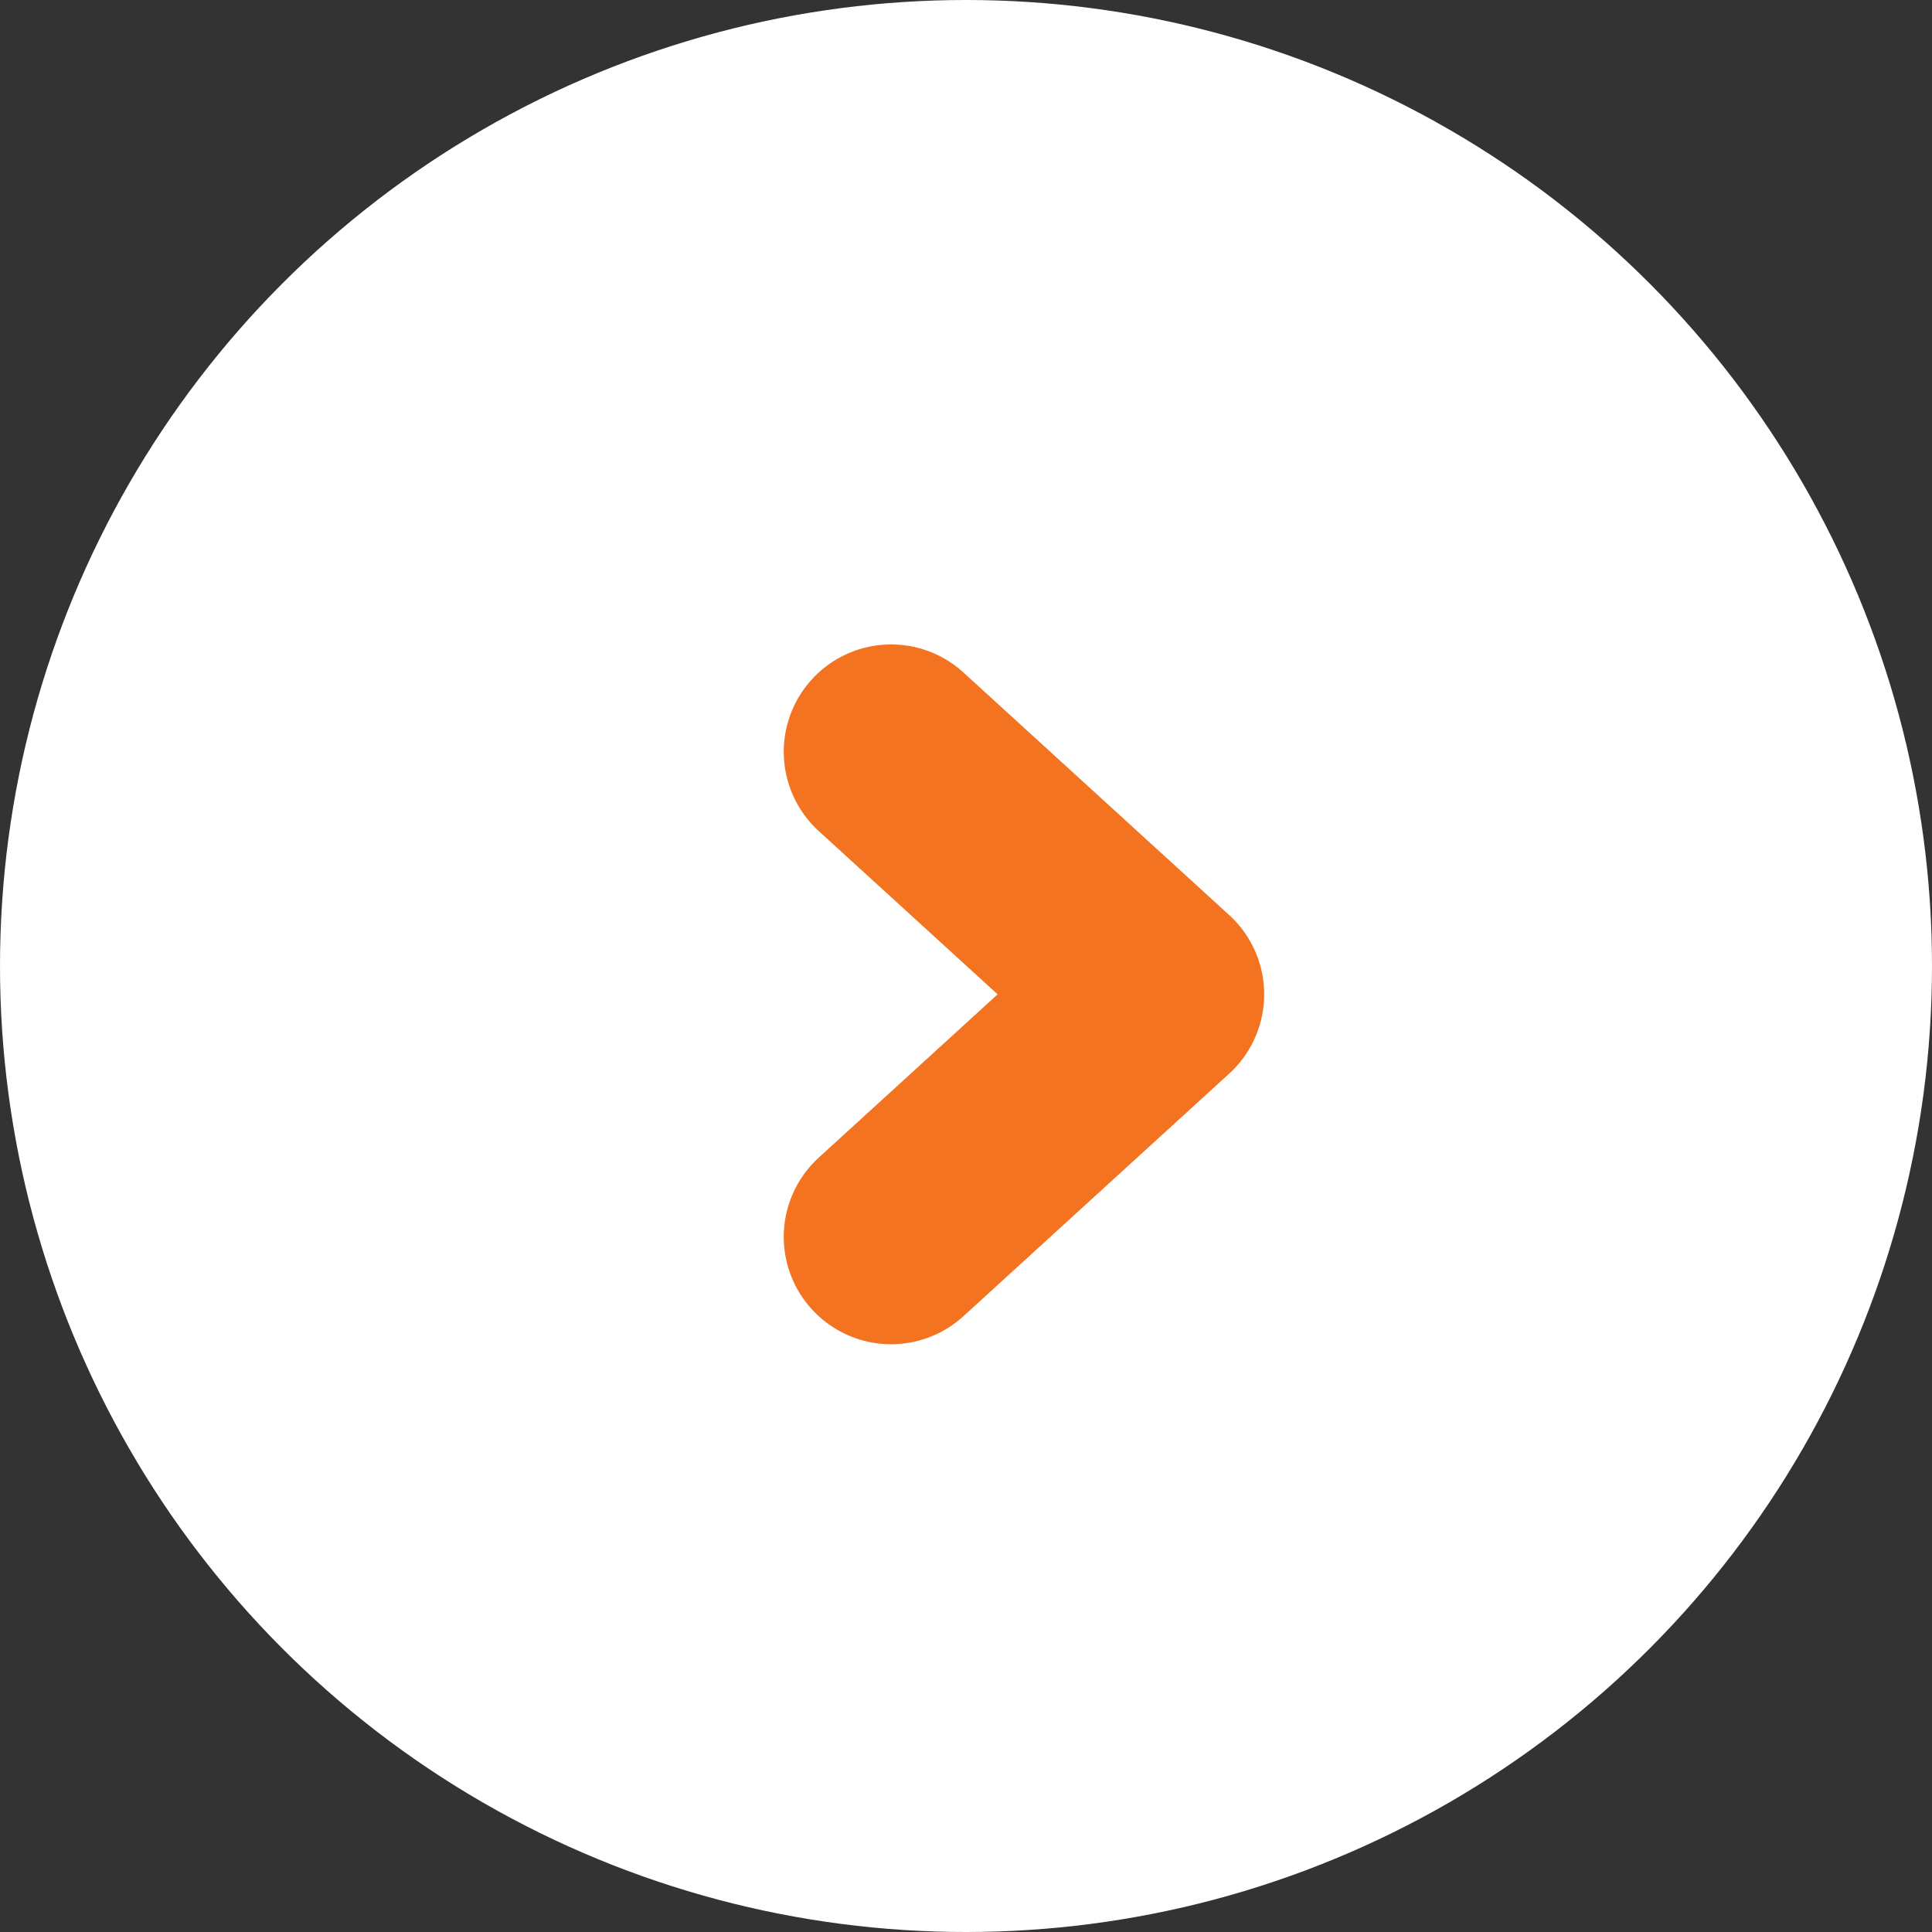 <svg xmlns="http://www.w3.org/2000/svg" width="18" height="18" viewBox="0 0 18 18">
  <rect x="0" y="0" width="18" height="18" fill="#333333" stroke="none"/>
  <g id="book-now-arrow" transform="translate(-780)">
    <g id="Group_5495" data-name="Group 5495" transform="translate(506 -885)">
      <circle id="Ellipse_100" data-name="Ellipse 100" cx="9" cy="9" r="9" transform="translate(274 885)" fill="#fff"/>
      <g id="arrow-down" transform="translate(282.302 896.524) rotate(-90)">
        <g id="Group_4161" data-name="Group 4161" transform="translate(0)">
          <path id="Path_7202" data-name="Path 7202" d="M0,0,2.26,2.476,4.52,0" fill="none" stroke="#f47321" stroke-linecap="round" stroke-linejoin="round" stroke-width="2"/>
        </g>
      </g>
    </g>
  </g>
</svg>
